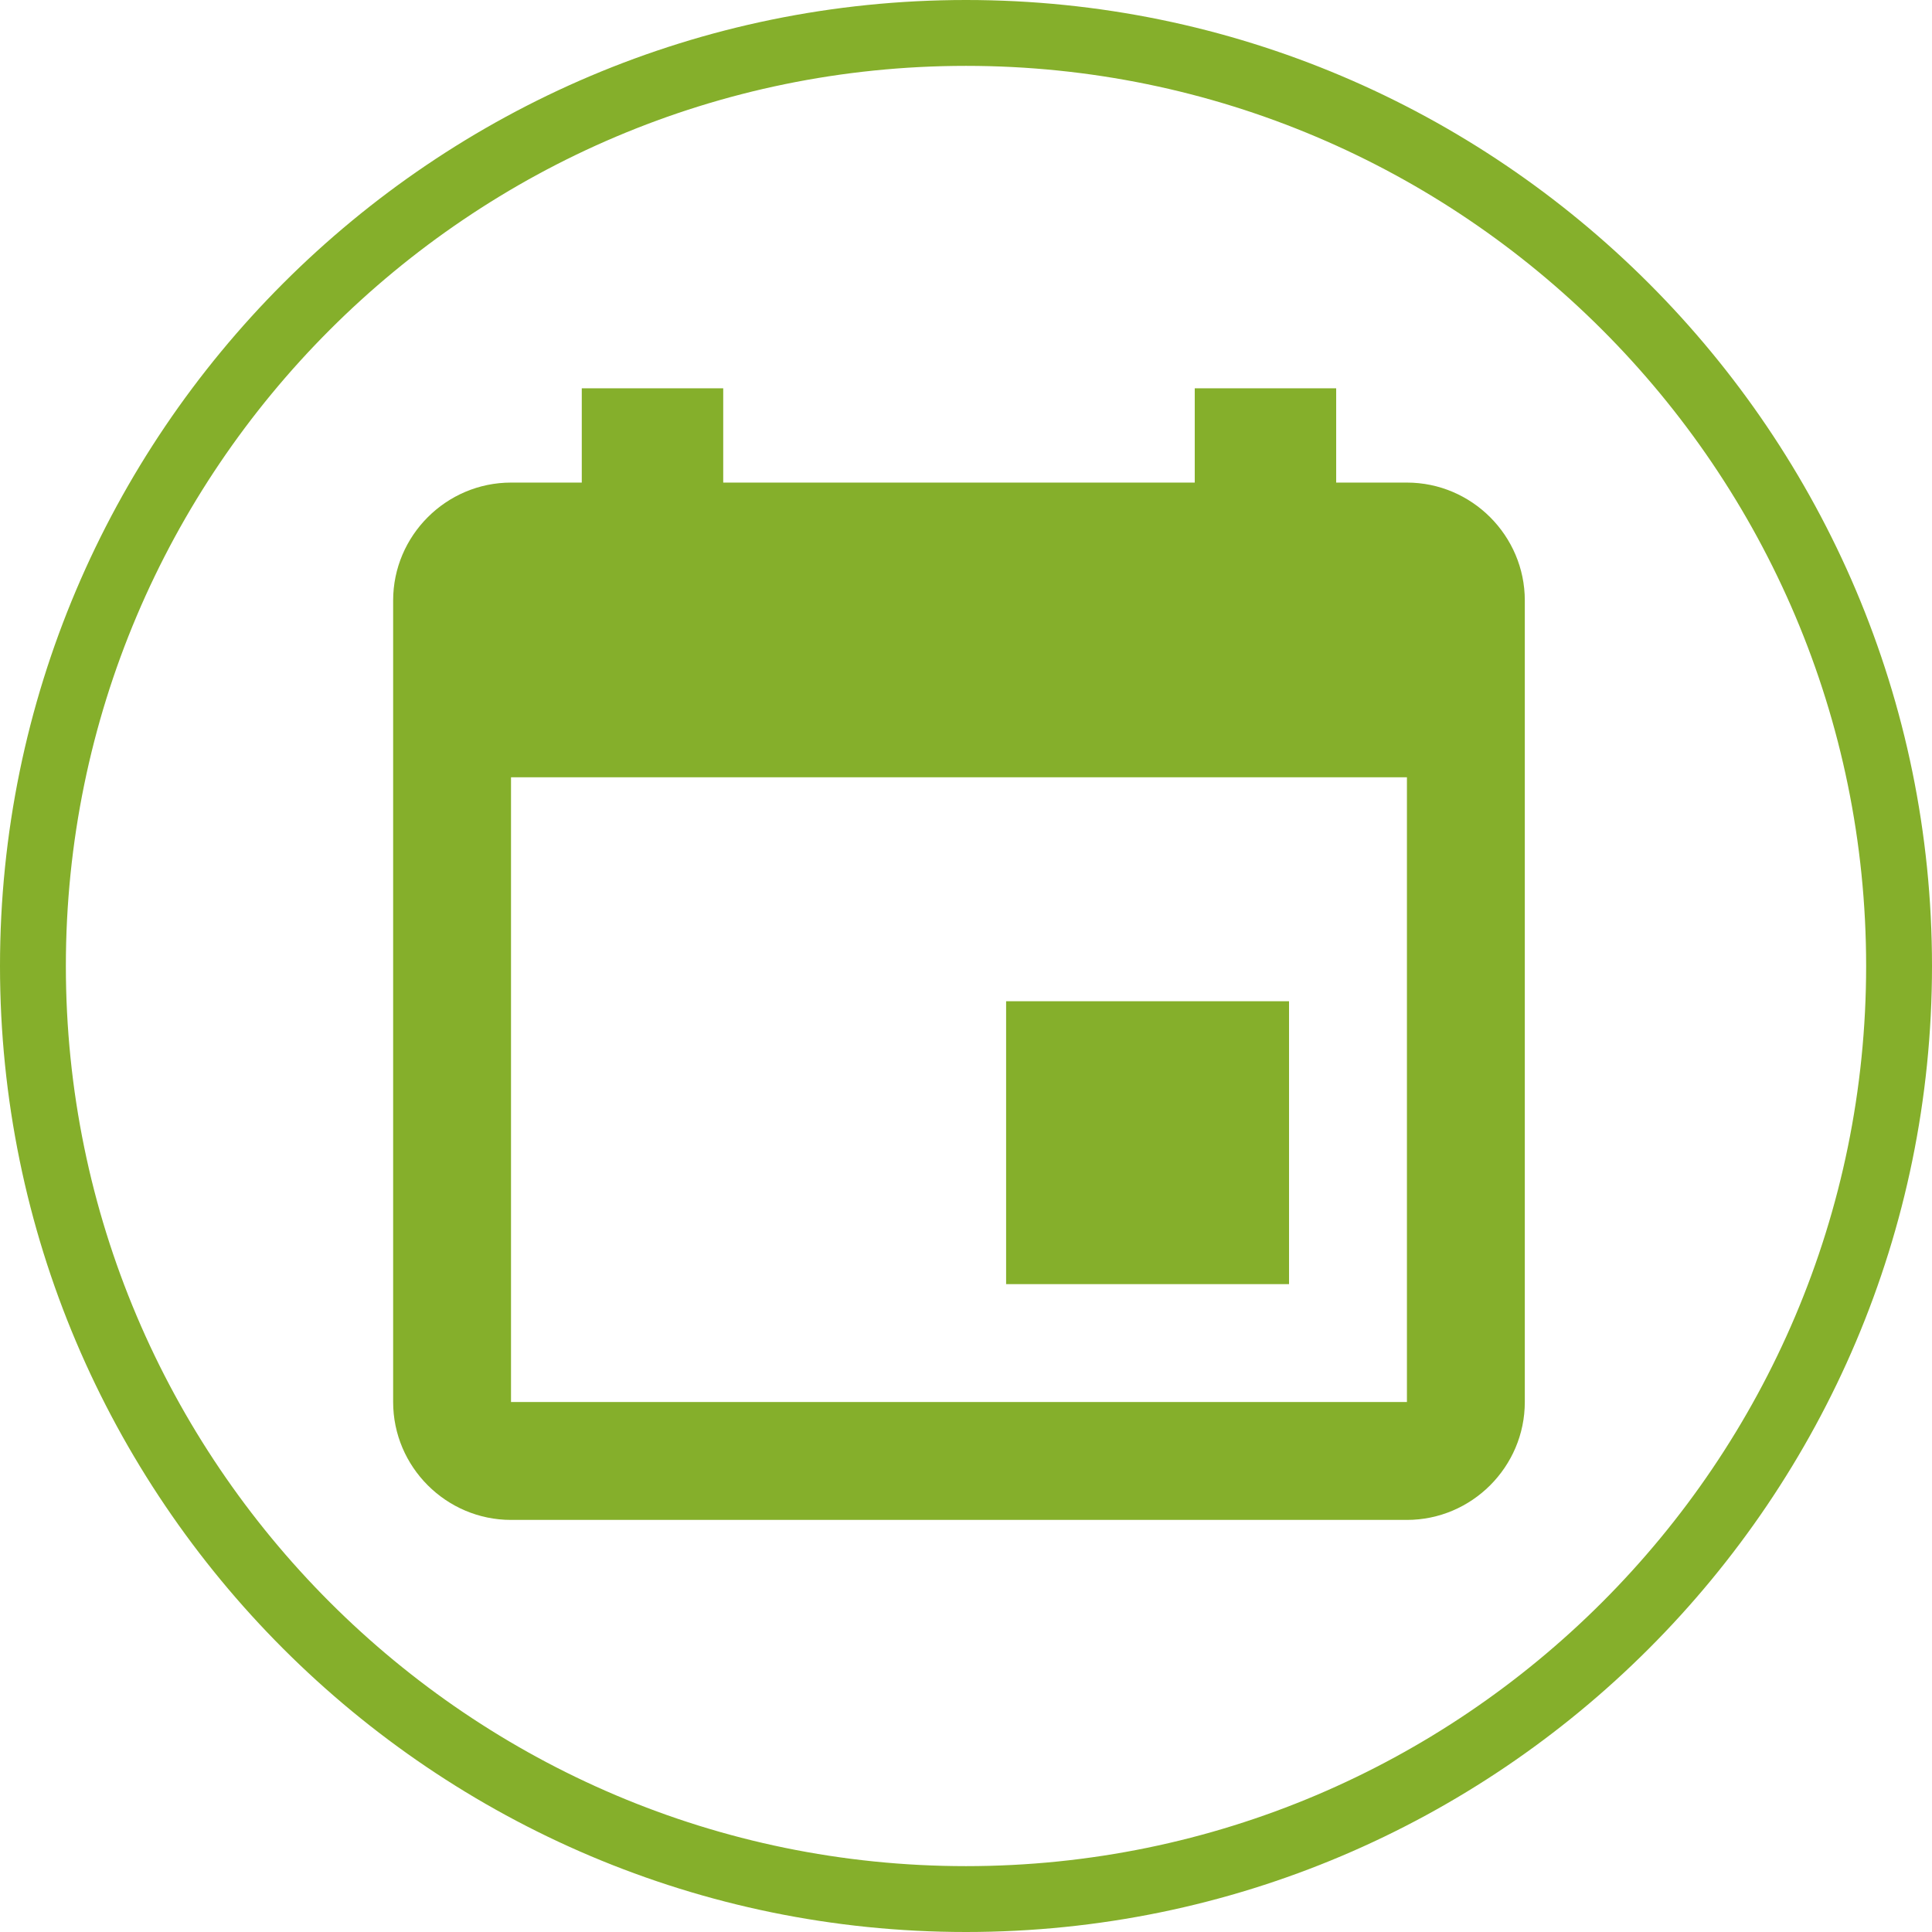 <?xml version="1.0" encoding="utf-8"?>
<!-- Generator: Adobe Illustrator 16.0.4, SVG Export Plug-In . SVG Version: 6.00 Build 0)  -->
<!DOCTYPE svg PUBLIC "-//W3C//DTD SVG 1.1//EN" "http://www.w3.org/Graphics/SVG/1.1/DTD/svg11.dtd">
<svg version="1.1" id="Ebene_1" xmlns="http://www.w3.org/2000/svg" xmlns:xlink="http://www.w3.org/1999/xlink" x="0px" y="0px"
	 width="88px" height="88px" viewBox="0 0 88 88" enable-background="new 0 0 88 88" xml:space="preserve">
<path fill="#85AF2B" d="M64.084,63.86H23.276V35.404h40.808V63.86z M54.419,17.686v4.295H32.942v-4.295h-6.443v4.295h-3.223
	c-2.954,0-5.369,2.417-5.369,5.369V63.86c0,2.954,2.415,5.37,5.369,5.37h40.808c2.951,0,5.369-2.416,5.369-5.37V27.35
	c0-2.952-2.418-5.369-5.369-5.369h-3.223v-4.295H54.419z M58.714,45.606H45.827v12.885h12.887V45.606z"/>
<path fill="#85AF2B" d="M44,88C19.738,88,0,68.262,0,44S19.738,0,44,0s44,19.738,44,44S68.262,88,44,88z M44,3
	C21.393,3,3,21.393,3,44s18.393,41,41,41s41-18.393,41-41S66.607,3,44,3z"/>
</svg>
